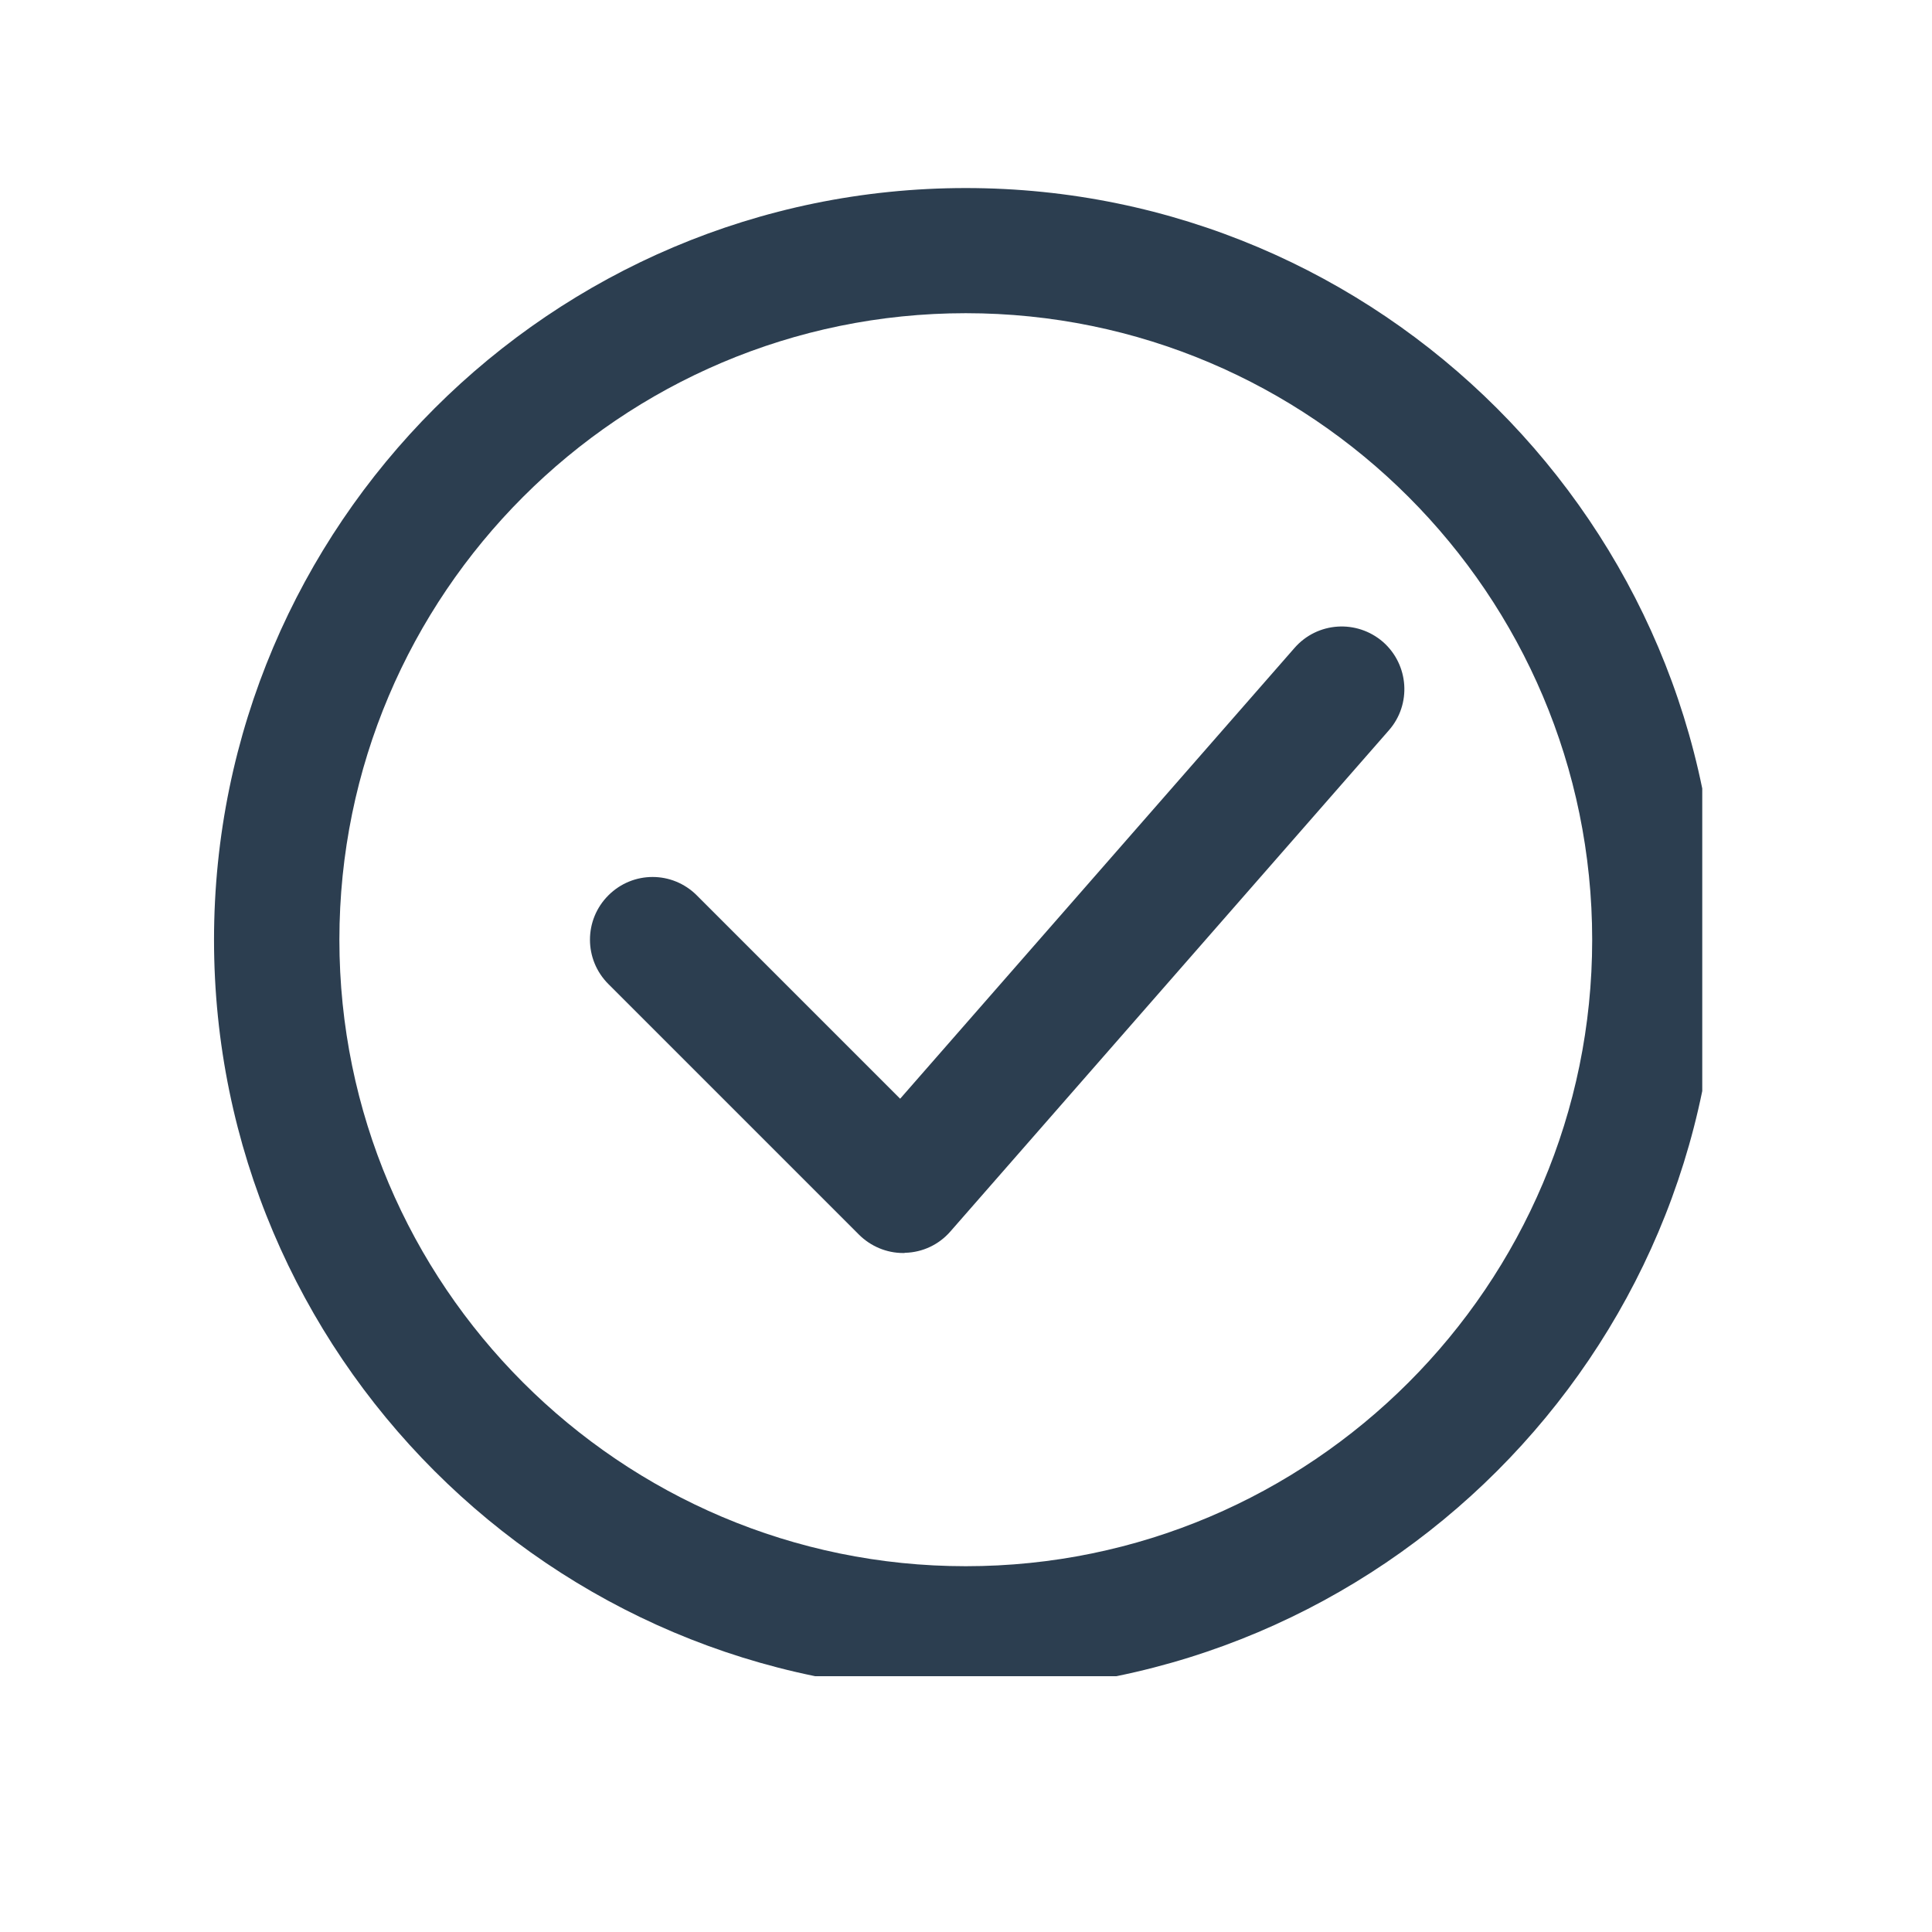 <svg version="1.0" preserveAspectRatio="xMidYMid meet" height="48" viewBox="0 0 36 36" zoomAndPan="magnify" width="48" xmlns:xlink="http://www.w3.org/1999/xlink" xmlns="http://www.w3.org/2000/svg"><defs><clipPath id="4a80c31c92"><path clip-rule="nonzero" d="M 3.988 3.504 L 31.719 3.504 L 31.719 31.234 L 3.988 31.234 Z M 3.988 3.504"></path></clipPath></defs><g clip-path="url(#4a80c31c92)"><path fill-rule="nonzero" fill-opacity="1" d="M 17.996 31.516 C 10.273 31.516 3.988 25.234 3.988 17.512 C 3.988 9.785 10.273 3.504 17.996 3.504 C 25.719 3.504 32.004 9.785 32.004 17.512 C 32.004 25.234 25.719 31.516 17.996 31.516 Z M 17.996 5.836 C 11.559 5.836 6.324 11.074 6.324 17.512 C 6.324 23.945 11.559 29.184 17.996 29.184 C 24.434 29.184 29.668 23.945 29.668 17.512 C 29.668 11.074 24.434 5.836 17.996 5.836 Z M 17.996 5.836" fill="#2c3e50"></path></g><path fill-rule="nonzero" fill-opacity="1" d="M 16.828 23.348 C 16.52 23.348 16.223 23.223 16.004 23.004 L 11.336 18.336 C 10.879 17.879 10.879 17.141 11.336 16.684 C 11.793 16.227 12.527 16.227 12.984 16.684 L 16.773 20.473 L 24.121 12.074 C 24.547 11.586 25.281 11.539 25.77 11.961 C 26.254 12.387 26.305 13.125 25.879 13.609 L 17.707 22.949 C 17.496 23.191 17.191 23.336 16.867 23.344 C 16.855 23.348 16.844 23.348 16.828 23.348 Z M 16.828 23.348" fill="#2c3e50"></path></svg>